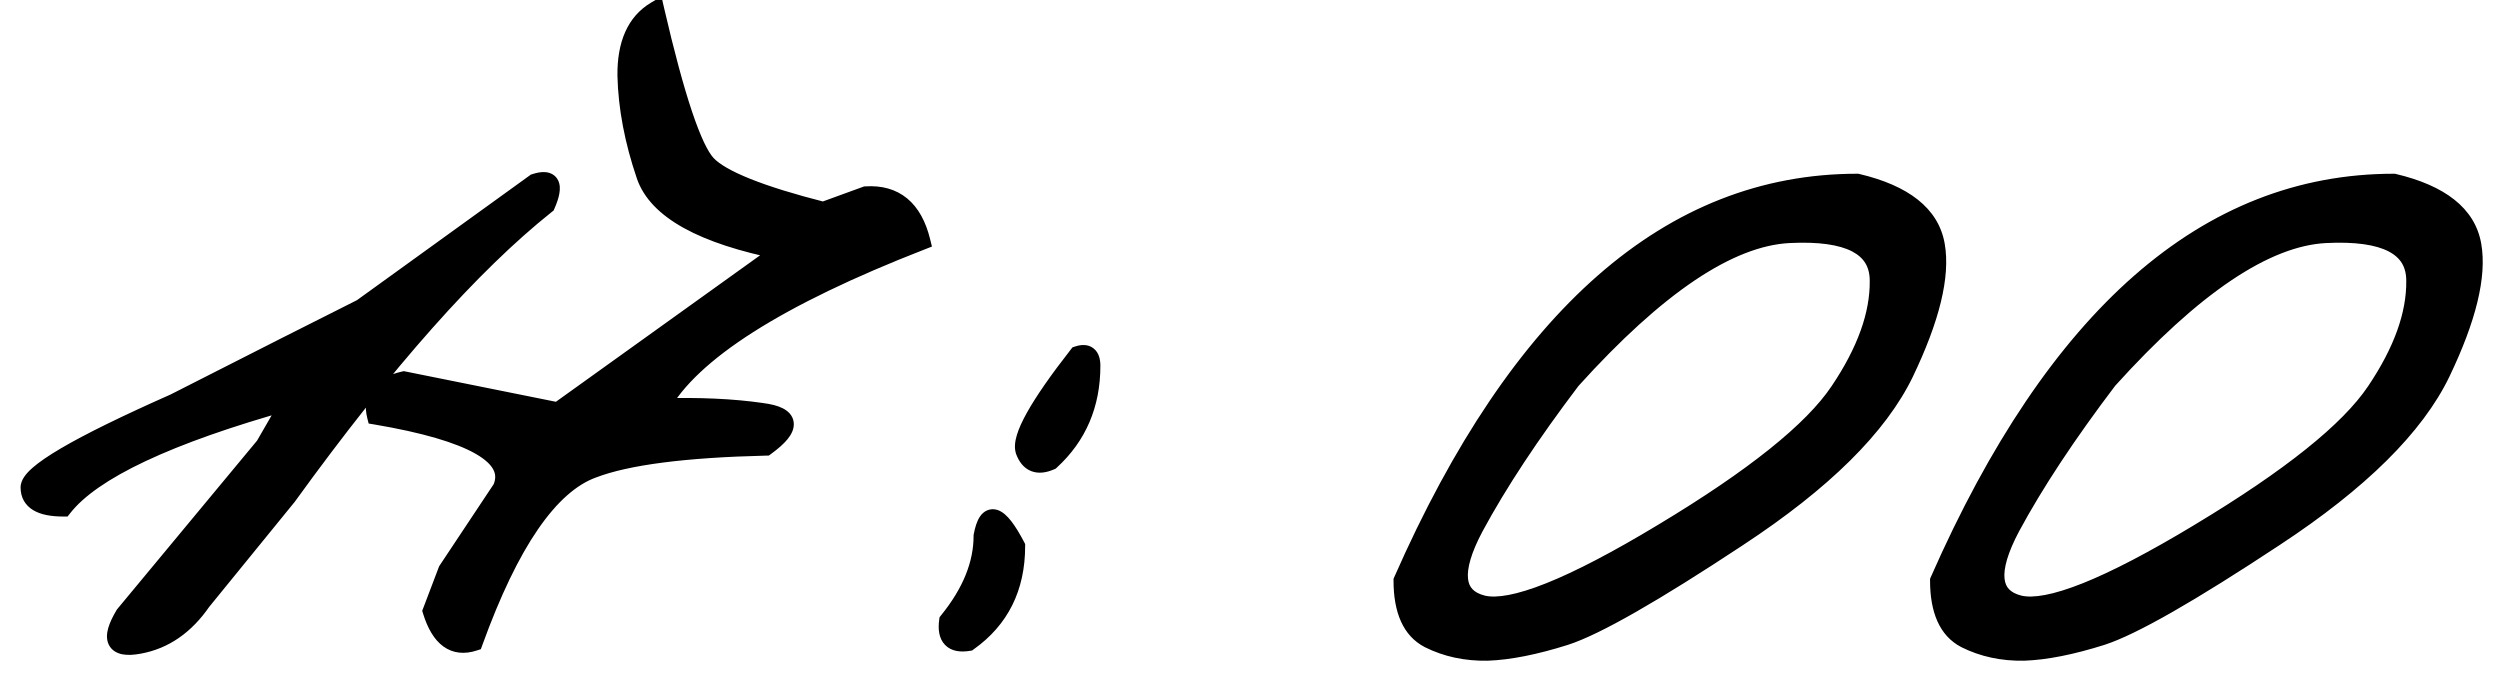 <?xml version="1.0" encoding="UTF-8"?> <svg xmlns="http://www.w3.org/2000/svg" width="85" height="23" viewBox="0 0 85 23" fill="none"><mask id="path-1-outside-1_3394_551" maskUnits="userSpaceOnUse" x="0" y="-1" width="85" height="24" fill="black"><rect fill="white" y="-1" width="85" height="24"></rect><path d="M18.188 6.207C18.747 6.025 18.878 6.279 18.578 6.969C16.026 9 13.096 12.301 9.789 16.871L6.879 20.445C6.306 21.279 5.59 21.773 4.73 21.93C3.884 22.086 3.715 21.741 4.223 20.895L8.988 15.152L9.867 13.629C5.714 14.788 3.142 15.999 2.152 17.262C1.384 17.262 1 17.034 1 16.578C0.987 16.109 2.628 15.146 5.922 13.688L9.73 11.754C10.329 11.454 11.182 11.025 12.289 10.465L18.188 6.207ZM22.289 0.348C22.979 3.329 23.565 5.074 24.047 5.582C24.529 6.09 25.844 6.617 27.992 7.164L29.438 6.637C30.427 6.572 31.059 7.092 31.332 8.199C26.449 10.1 23.494 11.982 22.465 13.844C23.767 13.805 24.913 13.857 25.902 14C26.905 14.13 26.951 14.527 26.039 15.191C23.279 15.257 21.319 15.51 20.16 15.953C18.689 16.487 17.341 18.447 16.117 21.832C15.44 22.053 14.958 21.702 14.672 20.777L15.199 19.391L17.055 16.598C17.51 15.517 16.085 14.697 12.777 14.137C12.621 13.512 12.94 13.108 13.734 12.926L18.969 13.98L26.566 8.531C23.884 7.997 22.341 7.145 21.938 5.973C21.534 4.788 21.319 3.655 21.293 2.574C21.28 1.493 21.612 0.751 22.289 0.348ZM36.645 12.066C36.957 11.962 37.113 12.086 37.113 12.438C37.113 13.753 36.651 14.833 35.727 15.68C35.284 15.875 34.984 15.758 34.828 15.328C34.685 14.885 35.29 13.798 36.645 12.066ZM34.555 18.57C34.555 19.977 34.014 21.064 32.934 21.832C32.387 21.923 32.152 21.682 32.23 21.109C33.012 20.146 33.402 19.182 33.402 18.219C33.572 17.307 33.956 17.424 34.555 18.57ZM63.148 6.207C64.75 6.585 65.642 7.294 65.824 8.336C66.007 9.378 65.655 10.823 64.769 12.672C63.884 14.508 61.996 16.376 59.105 18.277C56.228 20.178 54.268 21.298 53.227 21.637C52.198 21.962 51.312 22.138 50.57 22.164C49.841 22.177 49.177 22.034 48.578 21.734C47.979 21.422 47.68 20.758 47.68 19.742C51.651 10.719 56.807 6.207 63.148 6.207ZM50.141 17.926C49.346 19.423 49.438 20.296 50.414 20.543C51.404 20.777 53.441 19.963 56.527 18.102C59.626 16.24 61.625 14.638 62.523 13.297C63.435 11.943 63.884 10.693 63.871 9.547C63.871 8.388 62.855 7.861 60.824 7.965C58.793 8.069 56.332 9.723 53.441 12.926C52.048 14.762 50.948 16.428 50.141 17.926ZM81.391 6.207C82.992 6.585 83.884 7.294 84.066 8.336C84.249 9.378 83.897 10.823 83.012 12.672C82.126 14.508 80.238 16.376 77.348 18.277C74.47 20.178 72.51 21.298 71.469 21.637C70.44 21.962 69.555 22.138 68.812 22.164C68.083 22.177 67.419 22.034 66.82 21.734C66.221 21.422 65.922 20.758 65.922 19.742C69.893 10.719 75.049 6.207 81.391 6.207ZM68.383 17.926C67.588 19.423 67.68 20.296 68.656 20.543C69.646 20.777 71.684 19.963 74.769 18.102C77.868 16.24 79.867 14.638 80.766 13.297C81.677 11.943 82.126 10.693 82.113 9.547C82.113 8.388 81.098 7.861 79.066 7.965C77.035 8.069 74.574 9.723 71.684 12.926C70.29 14.762 69.19 16.428 68.383 17.926Z"></path></mask><path d="M18.188 6.207C18.747 6.025 18.878 6.279 18.578 6.969C16.026 9 13.096 12.301 9.789 16.871L6.879 20.445C6.306 21.279 5.59 21.773 4.73 21.93C3.884 22.086 3.715 21.741 4.223 20.895L8.988 15.152L9.867 13.629C5.714 14.788 3.142 15.999 2.152 17.262C1.384 17.262 1 17.034 1 16.578C0.987 16.109 2.628 15.146 5.922 13.688L9.73 11.754C10.329 11.454 11.182 11.025 12.289 10.465L18.188 6.207ZM22.289 0.348C22.979 3.329 23.565 5.074 24.047 5.582C24.529 6.09 25.844 6.617 27.992 7.164L29.438 6.637C30.427 6.572 31.059 7.092 31.332 8.199C26.449 10.1 23.494 11.982 22.465 13.844C23.767 13.805 24.913 13.857 25.902 14C26.905 14.13 26.951 14.527 26.039 15.191C23.279 15.257 21.319 15.51 20.16 15.953C18.689 16.487 17.341 18.447 16.117 21.832C15.44 22.053 14.958 21.702 14.672 20.777L15.199 19.391L17.055 16.598C17.51 15.517 16.085 14.697 12.777 14.137C12.621 13.512 12.94 13.108 13.734 12.926L18.969 13.98L26.566 8.531C23.884 7.997 22.341 7.145 21.938 5.973C21.534 4.788 21.319 3.655 21.293 2.574C21.28 1.493 21.612 0.751 22.289 0.348ZM36.645 12.066C36.957 11.962 37.113 12.086 37.113 12.438C37.113 13.753 36.651 14.833 35.727 15.68C35.284 15.875 34.984 15.758 34.828 15.328C34.685 14.885 35.29 13.798 36.645 12.066ZM34.555 18.57C34.555 19.977 34.014 21.064 32.934 21.832C32.387 21.923 32.152 21.682 32.23 21.109C33.012 20.146 33.402 19.182 33.402 18.219C33.572 17.307 33.956 17.424 34.555 18.57ZM63.148 6.207C64.75 6.585 65.642 7.294 65.824 8.336C66.007 9.378 65.655 10.823 64.769 12.672C63.884 14.508 61.996 16.376 59.105 18.277C56.228 20.178 54.268 21.298 53.227 21.637C52.198 21.962 51.312 22.138 50.57 22.164C49.841 22.177 49.177 22.034 48.578 21.734C47.979 21.422 47.68 20.758 47.68 19.742C51.651 10.719 56.807 6.207 63.148 6.207ZM50.141 17.926C49.346 19.423 49.438 20.296 50.414 20.543C51.404 20.777 53.441 19.963 56.527 18.102C59.626 16.24 61.625 14.638 62.523 13.297C63.435 11.943 63.884 10.693 63.871 9.547C63.871 8.388 62.855 7.861 60.824 7.965C58.793 8.069 56.332 9.723 53.441 12.926C52.048 14.762 50.948 16.428 50.141 17.926ZM81.391 6.207C82.992 6.585 83.884 7.294 84.066 8.336C84.249 9.378 83.897 10.823 83.012 12.672C82.126 14.508 80.238 16.376 77.348 18.277C74.47 20.178 72.51 21.298 71.469 21.637C70.44 21.962 69.555 22.138 68.812 22.164C68.083 22.177 67.419 22.034 66.82 21.734C66.221 21.422 65.922 20.758 65.922 19.742C69.893 10.719 75.049 6.207 81.391 6.207ZM68.383 17.926C67.588 19.423 67.68 20.296 68.656 20.543C69.646 20.777 71.684 19.963 74.769 18.102C77.868 16.24 79.867 14.638 80.766 13.297C81.677 11.943 82.126 10.693 82.113 9.547C82.113 8.388 81.098 7.861 79.066 7.965C77.035 8.069 74.574 9.723 71.684 12.926C70.29 14.762 69.19 16.428 68.383 17.926Z" fill="black"></path><path d="M18.188 6.207L18.095 5.922L18.05 5.936L18.012 5.964L18.188 6.207ZM18.578 6.969L18.765 7.203L18.823 7.157L18.853 7.088L18.578 6.969ZM9.789 16.871L10.022 17.061L10.027 17.054L10.032 17.047L9.789 16.871ZM6.879 20.445L6.646 20.256L6.639 20.265L6.632 20.275L6.879 20.445ZM4.73 21.93L4.677 21.634L4.676 21.635L4.73 21.93ZM4.223 20.895L3.992 20.703L3.977 20.721L3.965 20.74L4.223 20.895ZM8.988 15.152L9.219 15.344L9.235 15.324L9.248 15.302L8.988 15.152ZM9.867 13.629L10.127 13.779L10.494 13.143L9.787 13.34L9.867 13.629ZM2.152 17.262V17.562H2.298L2.388 17.447L2.152 17.262ZM1 16.578H1.3L1.3 16.57L1 16.578ZM5.922 13.688L6.043 13.962L6.051 13.959L6.058 13.955L5.922 13.688ZM9.73 11.754L9.596 11.486L9.595 11.486L9.73 11.754ZM12.289 10.465L12.425 10.732L12.445 10.722L12.465 10.708L12.289 10.465ZM18.28 6.492C18.404 6.452 18.471 6.448 18.496 6.45C18.505 6.451 18.497 6.452 18.48 6.442C18.461 6.431 18.446 6.414 18.438 6.398C18.426 6.375 18.444 6.387 18.427 6.48C18.411 6.566 18.373 6.688 18.303 6.849L18.853 7.088C18.933 6.905 18.991 6.736 19.017 6.586C19.043 6.443 19.049 6.274 18.972 6.124C18.883 5.95 18.72 5.871 18.558 5.854C18.41 5.838 18.25 5.871 18.095 5.922L18.28 6.492ZM18.391 6.734C15.808 8.79 12.86 12.116 9.546 16.695L10.032 17.047C13.333 12.485 16.244 9.21 18.765 7.203L18.391 6.734ZM9.556 16.682L6.646 20.256L7.112 20.635L10.022 17.061L9.556 16.682ZM6.632 20.275C6.096 21.054 5.445 21.495 4.677 21.634L4.784 22.225C5.735 22.052 6.516 21.503 7.126 20.615L6.632 20.275ZM4.676 21.635C4.48 21.671 4.352 21.672 4.277 21.658C4.209 21.645 4.225 21.63 4.238 21.656C4.243 21.667 4.224 21.636 4.257 21.517C4.289 21.404 4.36 21.25 4.48 21.049L3.965 20.74C3.832 20.963 3.733 21.169 3.68 21.353C3.629 21.532 3.61 21.737 3.699 21.92C3.797 22.119 3.982 22.213 4.168 22.248C4.347 22.281 4.558 22.267 4.785 22.225L4.676 21.635ZM4.454 21.086L9.219 15.344L8.757 14.961L3.992 20.703L4.454 21.086ZM9.248 15.302L10.127 13.779L9.607 13.479L8.728 15.002L9.248 15.302ZM9.787 13.34C7.701 13.922 6.002 14.52 4.695 15.135C3.395 15.747 2.454 16.39 1.916 17.077L2.388 17.447C2.84 16.87 3.68 16.276 4.951 15.678C6.216 15.082 7.88 14.495 9.948 13.918L9.787 13.34ZM2.152 16.962C1.788 16.962 1.564 16.906 1.441 16.833C1.342 16.774 1.3 16.703 1.3 16.578H0.7C0.7 16.909 0.85 17.18 1.135 17.349C1.396 17.504 1.748 17.562 2.152 17.562V16.962ZM1.3 16.57C1.301 16.599 1.289 16.595 1.321 16.547C1.352 16.502 1.407 16.439 1.498 16.359C1.681 16.199 1.969 16 2.373 15.763C3.178 15.29 4.399 14.69 6.043 13.962L5.8 13.413C4.15 14.144 2.904 14.755 2.069 15.245C1.652 15.49 1.327 15.711 1.102 15.909C0.99 16.007 0.894 16.108 0.824 16.211C0.756 16.312 0.696 16.44 0.7 16.587L1.3 16.57ZM6.058 13.955L9.866 12.021L9.595 11.486L5.786 13.42L6.058 13.955ZM9.865 12.022C10.464 11.722 11.318 11.293 12.425 10.732L12.154 10.197C11.047 10.757 10.195 11.186 9.596 11.486L9.865 12.022ZM12.465 10.708L18.363 6.45L18.012 5.964L12.114 10.222L12.465 10.708ZM22.289 0.348L22.581 0.28L22.489 -0.121L22.135 0.09L22.289 0.348ZM27.992 7.164L27.918 7.455L28.008 7.478L28.095 7.446L27.992 7.164ZM29.438 6.637L29.418 6.337L29.375 6.34L29.335 6.355L29.438 6.637ZM31.332 8.199L31.441 8.479L31.686 8.383L31.623 8.127L31.332 8.199ZM22.465 13.844L22.202 13.699L21.948 14.159L22.474 14.144L22.465 13.844ZM25.902 14L25.859 14.297L25.864 14.297L25.902 14ZM26.039 15.191L26.046 15.491L26.14 15.489L26.216 15.434L26.039 15.191ZM20.16 15.953L20.262 16.235L20.267 16.233L20.16 15.953ZM16.117 21.832L16.21 22.117L16.349 22.072L16.399 21.934L16.117 21.832ZM14.672 20.777L14.392 20.671L14.355 20.767L14.385 20.866L14.672 20.777ZM15.199 19.391L14.949 19.225L14.931 19.253L14.919 19.284L15.199 19.391ZM17.055 16.598L17.305 16.764L17.32 16.74L17.331 16.714L17.055 16.598ZM12.777 14.137L12.486 14.21L12.534 14.4L12.727 14.432L12.777 14.137ZM13.734 12.926L13.794 12.632L13.73 12.619L13.667 12.633L13.734 12.926ZM18.969 13.98L18.91 14.275L19.038 14.3L19.144 14.224L18.969 13.98ZM26.566 8.531L26.741 8.775L27.303 8.372L26.625 8.237L26.566 8.531ZM21.938 5.973L21.654 6.069L21.654 6.07L21.938 5.973ZM21.293 2.574L20.993 2.578L20.993 2.581L21.293 2.574ZM21.997 0.415C22.343 1.91 22.664 3.103 22.962 3.988C23.11 4.431 23.255 4.802 23.395 5.098C23.533 5.389 23.676 5.627 23.829 5.789L24.265 5.376C24.177 5.283 24.066 5.112 23.937 4.841C23.811 4.574 23.675 4.227 23.53 3.797C23.242 2.938 22.925 1.767 22.581 0.28L21.997 0.415ZM23.829 5.789C24.117 6.092 24.618 6.37 25.283 6.637C25.957 6.907 26.837 7.18 27.918 7.455L28.066 6.873C26.998 6.602 26.147 6.337 25.506 6.08C24.856 5.819 24.458 5.58 24.265 5.376L23.829 5.789ZM28.095 7.446L29.54 6.919L29.335 6.355L27.889 6.882L28.095 7.446ZM29.457 6.936C29.893 6.907 30.218 7.008 30.462 7.21C30.712 7.416 30.914 7.756 31.041 8.271L31.623 8.127C31.477 7.535 31.226 7.062 30.844 6.747C30.457 6.428 29.972 6.301 29.418 6.337L29.457 6.936ZM31.223 7.92C28.772 8.874 26.792 9.828 25.292 10.783C23.796 11.735 22.752 12.704 22.202 13.699L22.727 13.989C23.207 13.121 24.154 12.219 25.614 11.289C27.07 10.363 29.01 9.425 31.441 8.479L31.223 7.92ZM22.474 14.144C23.763 14.105 24.891 14.157 25.859 14.297L25.945 13.703C24.934 13.557 23.77 13.504 22.456 13.544L22.474 14.144ZM25.864 14.297C26.101 14.328 26.253 14.372 26.34 14.416C26.426 14.459 26.395 14.473 26.39 14.43C26.388 14.407 26.402 14.442 26.311 14.554C26.226 14.658 26.081 14.79 25.862 14.949L26.216 15.434C26.453 15.261 26.644 15.094 26.776 14.933C26.901 14.78 27.012 14.582 26.986 14.361C26.959 14.12 26.786 13.968 26.61 13.88C26.434 13.791 26.205 13.737 25.941 13.703L25.864 14.297ZM26.032 14.892C23.269 14.957 21.264 15.21 20.053 15.673L20.267 16.233C21.374 15.81 23.288 15.556 26.046 15.491L26.032 14.892ZM20.058 15.671C19.24 15.968 18.491 16.647 17.799 17.653C17.105 18.662 16.452 20.024 15.835 21.73L16.399 21.934C17.007 20.254 17.639 18.944 18.293 17.993C18.949 17.04 19.609 16.472 20.262 16.235L20.058 15.671ZM16.024 21.547C15.757 21.634 15.572 21.599 15.425 21.492C15.26 21.372 15.094 21.125 14.958 20.689L14.385 20.866C14.537 21.355 14.755 21.746 15.071 21.977C15.406 22.221 15.8 22.251 16.21 22.117L16.024 21.547ZM14.952 20.884L15.48 19.497L14.919 19.284L14.392 20.671L14.952 20.884ZM15.449 19.557L17.305 16.764L16.805 16.432L14.949 19.225L15.449 19.557ZM17.331 16.714C17.476 16.372 17.477 16.024 17.311 15.7C17.153 15.389 16.858 15.131 16.477 14.912C15.715 14.474 14.487 14.122 12.827 13.841L12.727 14.432C14.375 14.711 15.513 15.05 16.177 15.432C16.509 15.623 16.692 15.807 16.776 15.972C16.853 16.123 16.862 16.283 16.778 16.481L17.331 16.714ZM13.068 14.064C13.007 13.817 13.047 13.662 13.135 13.551C13.233 13.426 13.434 13.302 13.802 13.218L13.667 12.633C13.24 12.731 12.884 12.9 12.664 13.179C12.432 13.472 12.392 13.832 12.486 14.21L13.068 14.064ZM13.675 13.22L18.91 14.275L19.028 13.686L13.794 12.632L13.675 13.22ZM19.144 14.224L26.741 8.775L26.392 8.287L18.794 13.737L19.144 14.224ZM26.625 8.237C25.299 7.973 24.276 7.634 23.543 7.229C22.809 6.823 22.39 6.366 22.221 5.875L21.654 6.07C21.888 6.751 22.443 7.306 23.252 7.754C24.061 8.201 25.151 8.555 26.508 8.825L26.625 8.237ZM22.221 5.876C21.826 4.715 21.618 3.613 21.593 2.567L20.993 2.581C21.02 3.697 21.242 4.86 21.654 6.069L22.221 5.876ZM21.593 2.571C21.581 1.552 21.89 0.935 22.443 0.605L22.135 0.09C21.334 0.568 20.979 1.435 20.993 2.578L21.593 2.571ZM36.645 12.066L36.55 11.782L36.464 11.81L36.408 11.882L36.645 12.066ZM35.727 15.68L35.848 15.954L35.893 15.934L35.929 15.901L35.727 15.68ZM34.828 15.328L34.542 15.421L34.546 15.431L34.828 15.328ZM34.555 18.57H34.855V18.497L34.821 18.431L34.555 18.57ZM32.934 21.832L32.983 22.128L33.051 22.117L33.107 22.076L32.934 21.832ZM32.23 21.109L31.997 20.92L31.945 20.986L31.933 21.069L32.23 21.109ZM33.402 18.219L33.107 18.164L33.102 18.191V18.219H33.402ZM36.739 12.351C36.796 12.332 36.826 12.33 36.837 12.331C36.844 12.331 36.829 12.331 36.81 12.316C36.792 12.302 36.793 12.292 36.799 12.31C36.806 12.33 36.813 12.37 36.813 12.438H37.413C37.413 12.237 37.372 11.996 37.182 11.846C36.983 11.688 36.738 11.719 36.55 11.782L36.739 12.351ZM36.813 12.438C36.813 13.673 36.383 14.672 35.524 15.458L35.929 15.901C36.919 14.995 37.413 13.832 37.413 12.438H36.813ZM35.605 15.405C35.421 15.487 35.324 15.476 35.279 15.459C35.239 15.443 35.172 15.395 35.11 15.226L34.546 15.431C34.641 15.691 34.801 15.916 35.061 16.018C35.315 16.117 35.59 16.068 35.848 15.954L35.605 15.405ZM35.114 15.236C35.106 15.212 35.097 15.132 35.148 14.962C35.197 14.799 35.291 14.589 35.437 14.327C35.728 13.803 36.207 13.113 36.881 12.251L36.408 11.882C35.728 12.752 35.227 13.471 34.913 14.035C34.756 14.316 34.64 14.569 34.574 14.789C34.51 15.001 34.479 15.223 34.543 15.421L35.114 15.236ZM34.255 18.57C34.255 19.886 33.756 20.88 32.76 21.587L33.107 22.076C34.273 21.248 34.855 20.067 34.855 18.57H34.255ZM32.884 21.536C32.644 21.576 32.576 21.524 32.563 21.511C32.544 21.492 32.492 21.409 32.528 21.15L31.933 21.069C31.89 21.383 31.917 21.707 32.133 21.929C32.354 22.156 32.676 22.179 32.983 22.128L32.884 21.536ZM32.464 21.298C33.275 20.297 33.702 19.269 33.702 18.219H33.102C33.102 19.096 32.748 19.995 31.997 20.92L32.464 21.298ZM33.697 18.273C33.738 18.056 33.784 17.945 33.816 17.899C33.829 17.881 33.826 17.893 33.8 17.904C33.769 17.917 33.741 17.913 33.73 17.91C33.725 17.909 33.741 17.913 33.776 17.943C33.811 17.973 33.856 18.019 33.909 18.088C34.016 18.226 34.143 18.43 34.289 18.709L34.821 18.431C34.667 18.137 34.521 17.898 34.383 17.72C34.253 17.553 34.095 17.394 33.905 17.336C33.798 17.303 33.68 17.303 33.566 17.351C33.458 17.397 33.379 17.476 33.323 17.556C33.217 17.71 33.152 17.926 33.107 18.164L33.697 18.273ZM63.148 6.207L63.217 5.915L63.183 5.907H63.148V6.207ZM64.769 12.672L65.04 12.802L65.04 12.801L64.769 12.672ZM59.105 18.277L58.941 18.027L58.94 18.027L59.105 18.277ZM53.227 21.637L53.317 21.923L53.319 21.922L53.227 21.637ZM50.57 22.164L50.576 22.464L50.581 22.464L50.57 22.164ZM48.578 21.734L48.439 22L48.444 22.003L48.578 21.734ZM47.68 19.742L47.405 19.621L47.38 19.679V19.742H47.68ZM50.141 17.926L49.877 17.783L49.876 17.785L50.141 17.926ZM50.414 20.543L50.34 20.834L50.345 20.835L50.414 20.543ZM56.527 18.102L56.373 17.844L56.372 17.845L56.527 18.102ZM62.523 13.297L62.275 13.129L62.274 13.13L62.523 13.297ZM63.871 9.547H63.571L63.571 9.55L63.871 9.547ZM53.441 12.926L53.219 12.725L53.21 12.734L53.202 12.744L53.441 12.926ZM63.08 6.499C64.638 6.866 65.378 7.524 65.529 8.388L66.12 8.284C65.906 7.065 64.862 6.303 63.217 5.915L63.08 6.499ZM65.529 8.388C65.694 9.332 65.379 10.705 64.499 12.542L65.04 12.801C65.931 10.941 66.319 9.423 66.12 8.284L65.529 8.388ZM64.499 12.542C63.649 14.305 61.814 16.137 58.941 18.027L59.27 18.528C62.178 16.616 64.12 14.71 65.04 12.802L64.499 12.542ZM58.94 18.027C56.055 19.933 54.13 21.028 53.134 21.351L53.319 21.922C54.407 21.569 56.4 20.424 59.271 18.528L58.94 18.027ZM53.136 21.351C52.123 21.671 51.266 21.84 50.56 21.864L50.581 22.464C51.359 22.437 52.273 22.253 53.317 21.923L53.136 21.351ZM50.565 21.864C49.88 21.876 49.264 21.742 48.712 21.466L48.444 22.003C49.09 22.326 49.803 22.478 50.576 22.464L50.565 21.864ZM48.717 21.468C48.262 21.231 47.98 20.708 47.98 19.742H47.38C47.38 20.807 47.696 21.613 48.439 22L48.717 21.468ZM47.954 19.863C51.908 10.88 56.986 6.507 63.148 6.507V5.907C56.629 5.907 51.395 10.557 47.405 19.621L47.954 19.863ZM49.876 17.785C49.472 18.545 49.26 19.205 49.315 19.734C49.344 20.009 49.445 20.253 49.63 20.447C49.813 20.639 50.058 20.762 50.34 20.834L50.488 20.252C50.282 20.2 50.149 20.122 50.065 20.033C49.983 19.948 49.928 19.833 49.912 19.672C49.876 19.329 50.014 18.804 50.406 18.066L49.876 17.785ZM50.345 20.835C50.938 20.975 51.773 20.796 52.796 20.387C53.836 19.971 55.133 19.293 56.682 18.358L56.372 17.845C54.836 18.772 53.571 19.431 52.573 19.83C51.559 20.235 50.88 20.345 50.483 20.251L50.345 20.835ZM56.682 18.359C59.783 16.495 61.834 14.865 62.773 13.464L62.274 13.13C61.416 14.411 59.47 15.984 56.373 17.844L56.682 18.359ZM62.772 13.464C63.704 12.08 64.185 10.771 64.171 9.543L63.571 9.55C63.583 10.614 63.166 11.805 62.275 13.129L62.772 13.464ZM64.171 9.547C64.171 9.212 64.097 8.907 63.938 8.641C63.778 8.376 63.542 8.169 63.248 8.016C62.669 7.715 61.842 7.612 60.809 7.665L60.84 8.264C61.838 8.213 62.535 8.322 62.971 8.548C63.184 8.659 63.33 8.795 63.424 8.951C63.518 9.107 63.571 9.302 63.571 9.547H64.171ZM60.809 7.665C59.72 7.721 58.544 8.19 57.288 9.034C56.03 9.879 54.674 11.113 53.219 12.725L53.664 13.127C55.1 11.536 56.419 10.341 57.622 9.532C58.827 8.723 59.898 8.313 60.84 8.264L60.809 7.665ZM53.202 12.744C51.803 14.589 50.693 16.269 49.877 17.783L50.405 18.068C51.203 16.588 52.294 14.935 53.68 13.107L53.202 12.744ZM81.391 6.207L81.46 5.915L81.425 5.907H81.391V6.207ZM83.012 12.672L83.282 12.802L83.282 12.801L83.012 12.672ZM77.348 18.277L77.183 18.027L77.182 18.027L77.348 18.277ZM71.469 21.637L71.559 21.923L71.561 21.922L71.469 21.637ZM68.812 22.164L68.818 22.464L68.823 22.464L68.812 22.164ZM66.82 21.734L66.681 22L66.686 22.003L66.82 21.734ZM65.922 19.742L65.647 19.621L65.622 19.679V19.742H65.922ZM68.383 17.926L68.119 17.783L68.118 17.785L68.383 17.926ZM68.656 20.543L68.583 20.834L68.587 20.835L68.656 20.543ZM74.769 18.102L74.615 17.844L74.615 17.845L74.769 18.102ZM80.766 13.297L80.517 13.129L80.516 13.13L80.766 13.297ZM82.113 9.547H81.813L81.813 9.55L82.113 9.547ZM71.684 12.926L71.461 12.725L71.452 12.734L71.445 12.744L71.684 12.926ZM81.322 6.499C82.88 6.866 83.62 7.524 83.771 8.388L84.362 8.284C84.148 7.065 83.105 6.303 81.46 5.915L81.322 6.499ZM83.771 8.388C83.936 9.332 83.621 10.705 82.741 12.542L83.282 12.801C84.173 10.941 84.561 9.423 84.362 8.284L83.771 8.388ZM82.742 12.542C81.891 14.305 80.056 16.137 77.183 18.027L77.513 18.528C80.421 16.616 82.362 14.71 83.282 12.802L82.742 12.542ZM77.182 18.027C74.297 19.933 72.372 21.028 71.376 21.351L71.561 21.922C72.649 21.569 74.643 20.424 77.513 18.528L77.182 18.027ZM71.378 21.351C70.365 21.671 69.508 21.84 68.802 21.864L68.823 22.464C69.602 22.437 70.515 22.253 71.559 21.923L71.378 21.351ZM68.807 21.864C68.122 21.876 67.506 21.742 66.954 21.466L66.686 22.003C67.332 22.326 68.045 22.478 68.818 22.464L68.807 21.864ZM66.959 21.468C66.504 21.231 66.222 20.708 66.222 19.742H65.622C65.622 20.807 65.938 21.613 66.681 22L66.959 21.468ZM66.197 19.863C70.15 10.88 75.228 6.507 81.391 6.507V5.907C74.871 5.907 69.637 10.557 65.647 19.621L66.197 19.863ZM68.118 17.785C67.715 18.545 67.502 19.205 67.557 19.734C67.586 20.009 67.687 20.253 67.873 20.447C68.055 20.639 68.3 20.762 68.583 20.834L68.73 20.252C68.524 20.2 68.391 20.122 68.307 20.033C68.225 19.948 68.171 19.833 68.154 19.672C68.118 19.329 68.257 18.804 68.648 18.066L68.118 17.785ZM68.587 20.835C69.18 20.975 70.015 20.796 71.038 20.387C72.079 19.971 73.375 19.293 74.924 18.358L74.615 17.845C73.078 18.772 71.813 19.431 70.816 19.83C69.801 20.235 69.122 20.345 68.725 20.251L68.587 20.835ZM74.924 18.359C78.025 16.495 80.076 14.865 81.015 13.464L80.516 13.13C79.658 14.411 77.712 15.984 74.615 17.844L74.924 18.359ZM81.014 13.464C81.946 12.08 82.427 10.771 82.413 9.543L81.813 9.55C81.825 10.614 81.408 11.805 80.517 13.129L81.014 13.464ZM82.413 9.547C82.413 9.212 82.34 8.907 82.18 8.641C82.02 8.376 81.785 8.169 81.49 8.016C80.911 7.715 80.084 7.612 79.051 7.665L79.082 8.264C80.08 8.213 80.777 8.322 81.213 8.548C81.426 8.659 81.572 8.795 81.666 8.951C81.76 9.107 81.813 9.302 81.813 9.547H82.413ZM79.051 7.665C77.962 7.721 76.786 8.19 75.53 9.034C74.272 9.879 72.916 11.113 71.461 12.725L71.906 13.127C73.342 11.536 74.661 10.341 75.865 9.532C77.069 8.723 78.14 8.313 79.082 8.264L79.051 7.665ZM71.445 12.744C70.045 14.589 68.935 16.269 68.119 17.783L68.647 18.068C69.445 16.588 70.536 14.935 71.923 13.107L71.445 12.744Z" fill="black" mask="url(#path-1-outside-1_3394_551)"></path></svg> 
